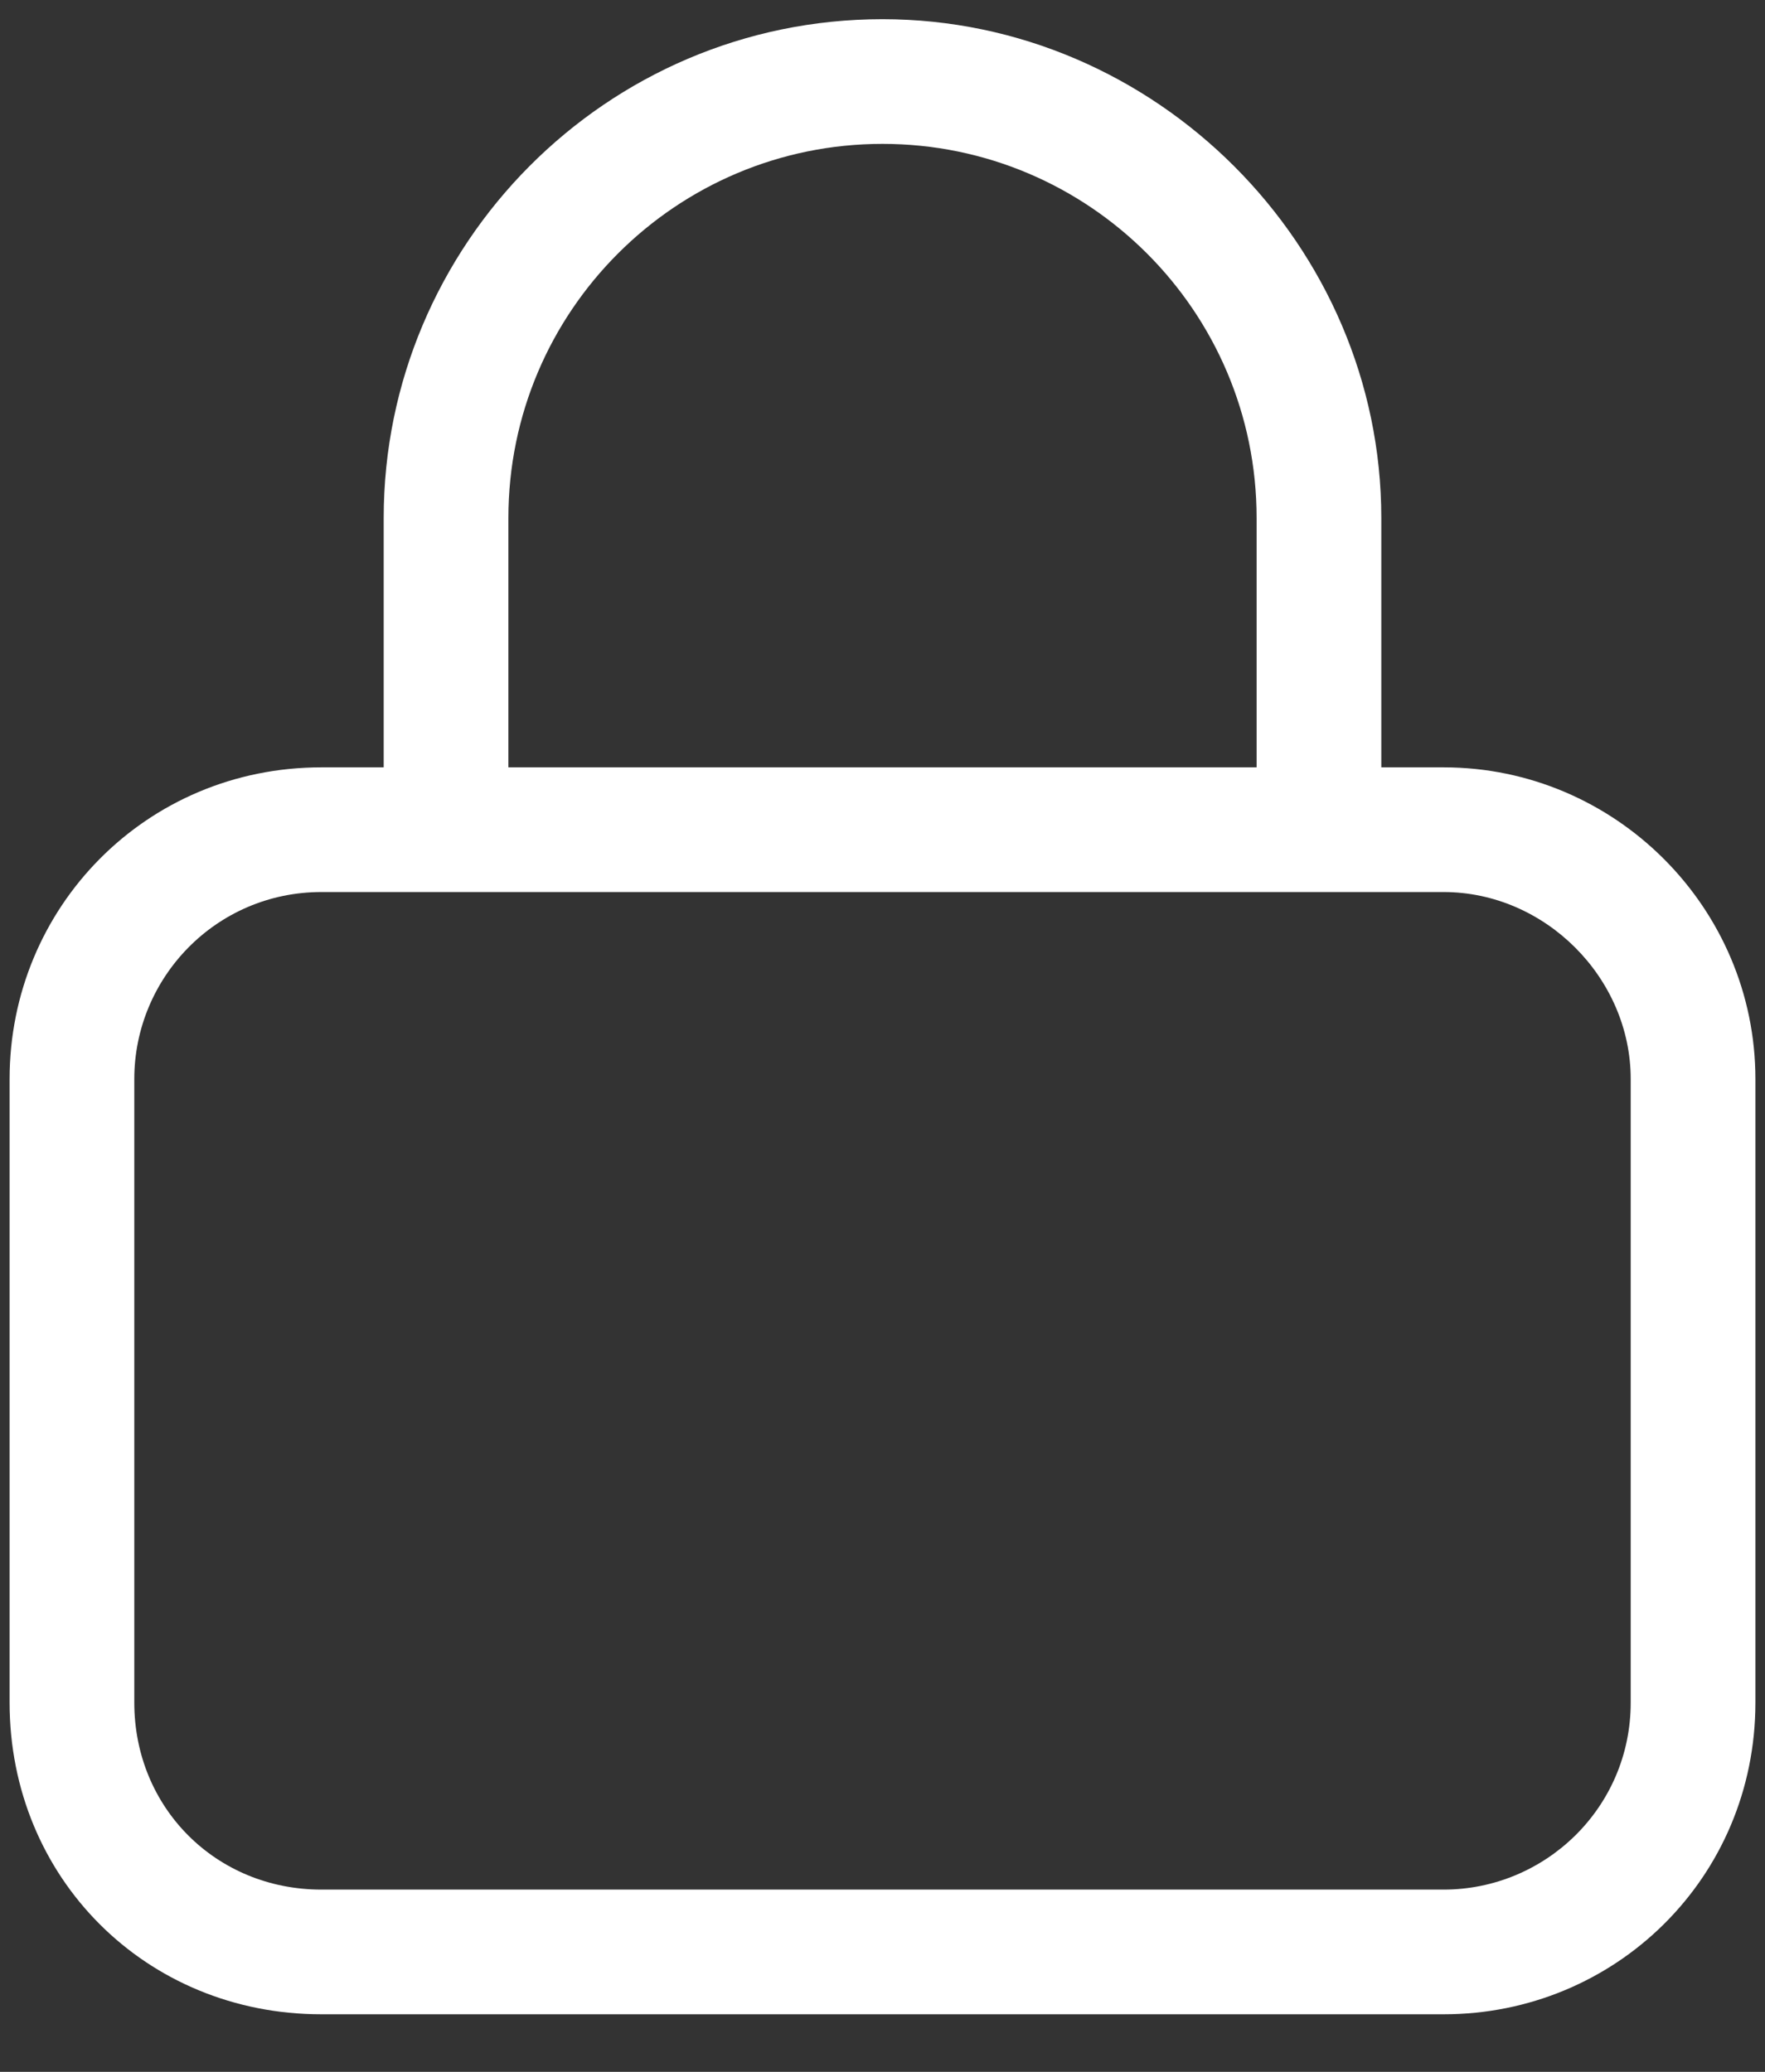 <?xml version="1.0" encoding="UTF-8"?>
<svg xmlns="http://www.w3.org/2000/svg" width="23" height="27" viewBox="0 0 23 27" fill="none">
  <rect x="0" y="0" width="23" height="27" fill="#333333" stroke="none"/>
  <path d="M6.625 6.75V10H16.375V6.75C16.375 4.059 14.191 1.875 11.5 1.875C8.809 1.875 6.625 4.059 6.625 6.75ZM5 10V6.75C5 3.195 7.895 0.25 11.5 0.25C15.055 0.25 18 3.195 18 6.75V10H18.812C21.047 10 22.875 11.828 22.875 14.062V22.188C22.875 24.473 21.047 26.25 18.812 26.25H4.188C1.902 26.25 0.125 24.473 0.125 22.188V14.062C0.125 11.828 1.902 10 4.188 10H5ZM1.75 14.062V22.188C1.75 23.559 2.816 24.625 4.188 24.625H18.812C20.133 24.625 21.25 23.559 21.25 22.188V14.062C21.25 12.742 20.133 11.625 18.812 11.625H4.188C2.816 11.625 1.75 12.742 1.75 14.062Z" fill="white"></path>
</svg>
